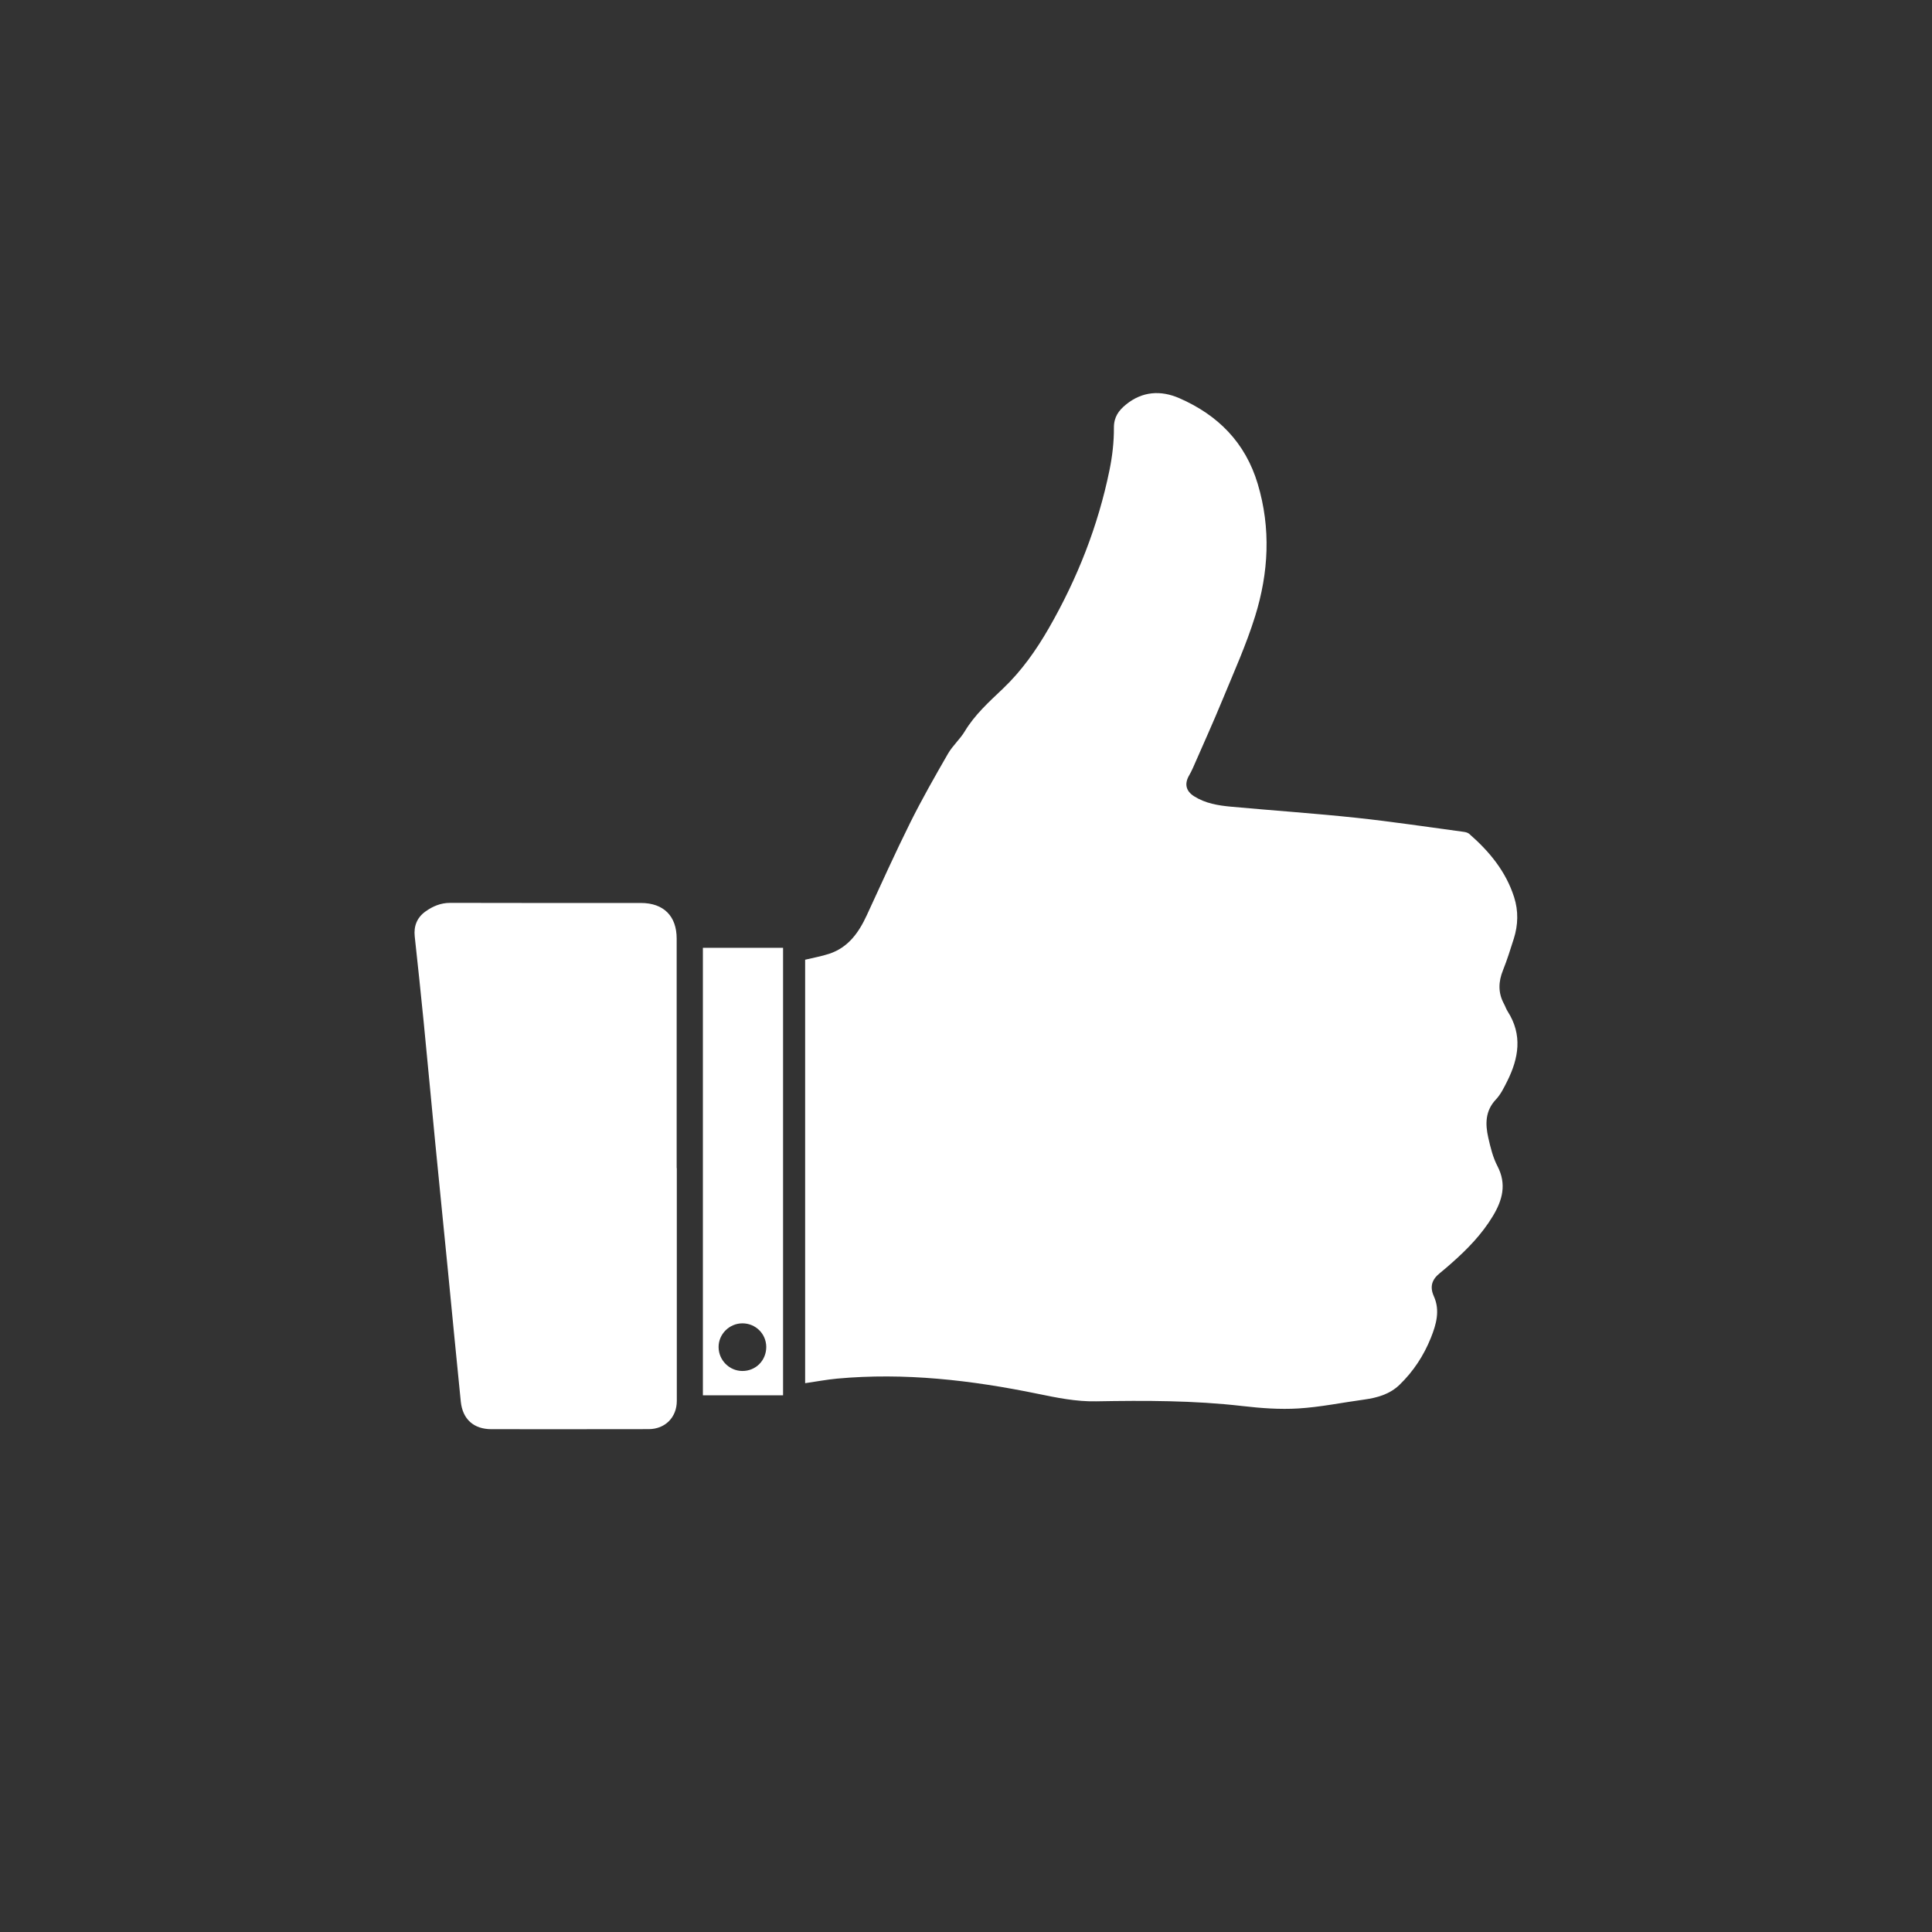 <?xml version="1.0" encoding="utf-8"?>
<!-- Generator: Adobe Illustrator 16.0.3, SVG Export Plug-In . SVG Version: 6.00 Build 0)  -->
<!DOCTYPE svg PUBLIC "-//W3C//DTD SVG 1.1//EN" "http://www.w3.org/Graphics/SVG/1.1/DTD/svg11.dtd">
<svg version="1.1" id="Layer_1" xmlns="http://www.w3.org/2000/svg" xmlns:xlink="http://www.w3.org/1999/xlink" x="0px" y="0px"
	 width="349.994px" height="349.994px" viewBox="0 0 349.994 349.994" enable-background="new 0 0 349.994 349.994"
	 xml:space="preserve">
<rect x="0" y="0" width="349.994" height="349.994" fill="#333333" stroke="none"/>
<path fill-rule="evenodd" clip-rule="evenodd" fill="#FFFFFF" d="M145.856,250.572c0-25.633,0-51.194,0-76.712
	c1.494-0.362,2.962-0.616,4.362-1.078c3.449-1.141,5.35-3.833,6.802-6.972c2.588-5.599,5.115-11.229,7.859-16.75
	c2.117-4.256,4.475-8.397,6.851-12.518c0.834-1.454,2.176-2.611,3.043-4.054c1.814-3.021,4.38-5.323,6.884-7.705
	c3.397-3.226,6.07-7.017,8.385-11.055c5.133-8.947,8.881-18.446,10.95-28.562c0.514-2.518,0.818-5.123,0.8-7.684
	c-0.011-1.933,0.862-3.107,2.156-4.171c2.968-2.442,6.341-2.64,9.691-1.18c6.995,3.051,11.965,8.029,14.208,15.528
	c2.412,8.06,1.974,16.095-0.473,23.972c-1.595,5.136-3.827,10.082-5.882,15.069c-1.717,4.174-3.582,8.289-5.391,12.425
	c-0.208,0.478-0.455,0.943-0.713,1.399c-0.85,1.503-0.541,2.795,0.935,3.729c2.044,1.294,4.364,1.669,6.697,1.885
	c7.559,0.694,15.131,1.208,22.672,2.009c6.501,0.693,12.969,1.676,19.446,2.543c0.346,0.048,0.749,0.139,1,0.354
	c3.647,3.168,6.664,6.807,8.157,11.495c0.792,2.488,0.729,5.022-0.061,7.513c-0.608,1.92-1.211,3.85-1.96,5.717
	c-0.833,2.073-0.907,4.063,0.165,6.054c0.251,0.463,0.412,0.978,0.693,1.413c2.713,4.244,1.996,8.467-0.101,12.654
	c-0.578,1.148-1.166,2.365-2.033,3.282c-1.951,2.067-1.945,4.452-1.387,6.92c0.396,1.759,0.838,3.575,1.662,5.157
	c1.7,3.264,0.911,6.153-0.817,9.029c-1.999,3.328-4.674,6.063-7.563,8.606c-0.669,0.586-1.337,1.175-2.032,1.729
	c-1.433,1.143-1.911,2.433-1.101,4.234c1.146,2.558,0.43,5.076-0.55,7.516c-1.29,3.219-3.163,6.065-5.658,8.488
	c-1.803,1.743-4.069,2.369-6.473,2.699c-3.957,0.537-7.892,1.36-11.868,1.602c-3.358,0.207-6.779-0.051-10.135-0.438
	c-8.821-1.021-17.661-1.012-26.505-0.855c-3.646,0.067-7.113-0.652-10.632-1.375c-11.985-2.461-24.063-3.862-36.32-2.736
	C149.738,249.927,147.873,250.279,145.856,250.572z"/>
<path fill-rule="evenodd" clip-rule="evenodd" fill="#FFFFFF" d="M122.608,211.607c0,14.061,0.003,28.116,0,42.176
	c0,2.98-2.114,5.112-5.103,5.114c-9.492,0.013-18.987,0.02-28.479,0.009c-3.207-0.002-5.226-1.794-5.553-5.014
	c-0.813-7.993-1.572-15.991-2.357-23.99c-0.756-7.673-1.536-15.345-2.283-23.02c-0.704-7.229-1.363-14.468-2.076-21.701
	c-0.511-5.178-1.064-10.356-1.626-15.532c-0.206-1.901,0.429-3.449,1.959-4.537c1.317-0.943,2.766-1.556,4.483-1.55
	c11.514,0.035,23.025,0.018,34.536,0.018c4.111,0.003,6.476,2.367,6.473,6.453c-0.003,13.857,0,27.718,0,41.574
	C122.589,211.607,122.602,211.607,122.608,211.607z"/>
<path fill-rule="evenodd" clip-rule="evenodd" fill="#FFFFFF" d="M141.857,171.705c0,27.061,0,54.026,0,81.063
	c-4.854,0-9.643,0-14.524,0c0-26.994,0-53.989,0-81.063C132.157,171.705,136.942,171.705,141.857,171.705z M134.476,239.732
	c-2.364,0.01-4.317,1.968-4.299,4.313c0.018,2.368,1.947,4.306,4.301,4.317c2.442,0.012,4.351-1.917,4.333-4.377
	C138.792,241.61,136.864,239.718,134.476,239.732z"/>
</svg>
